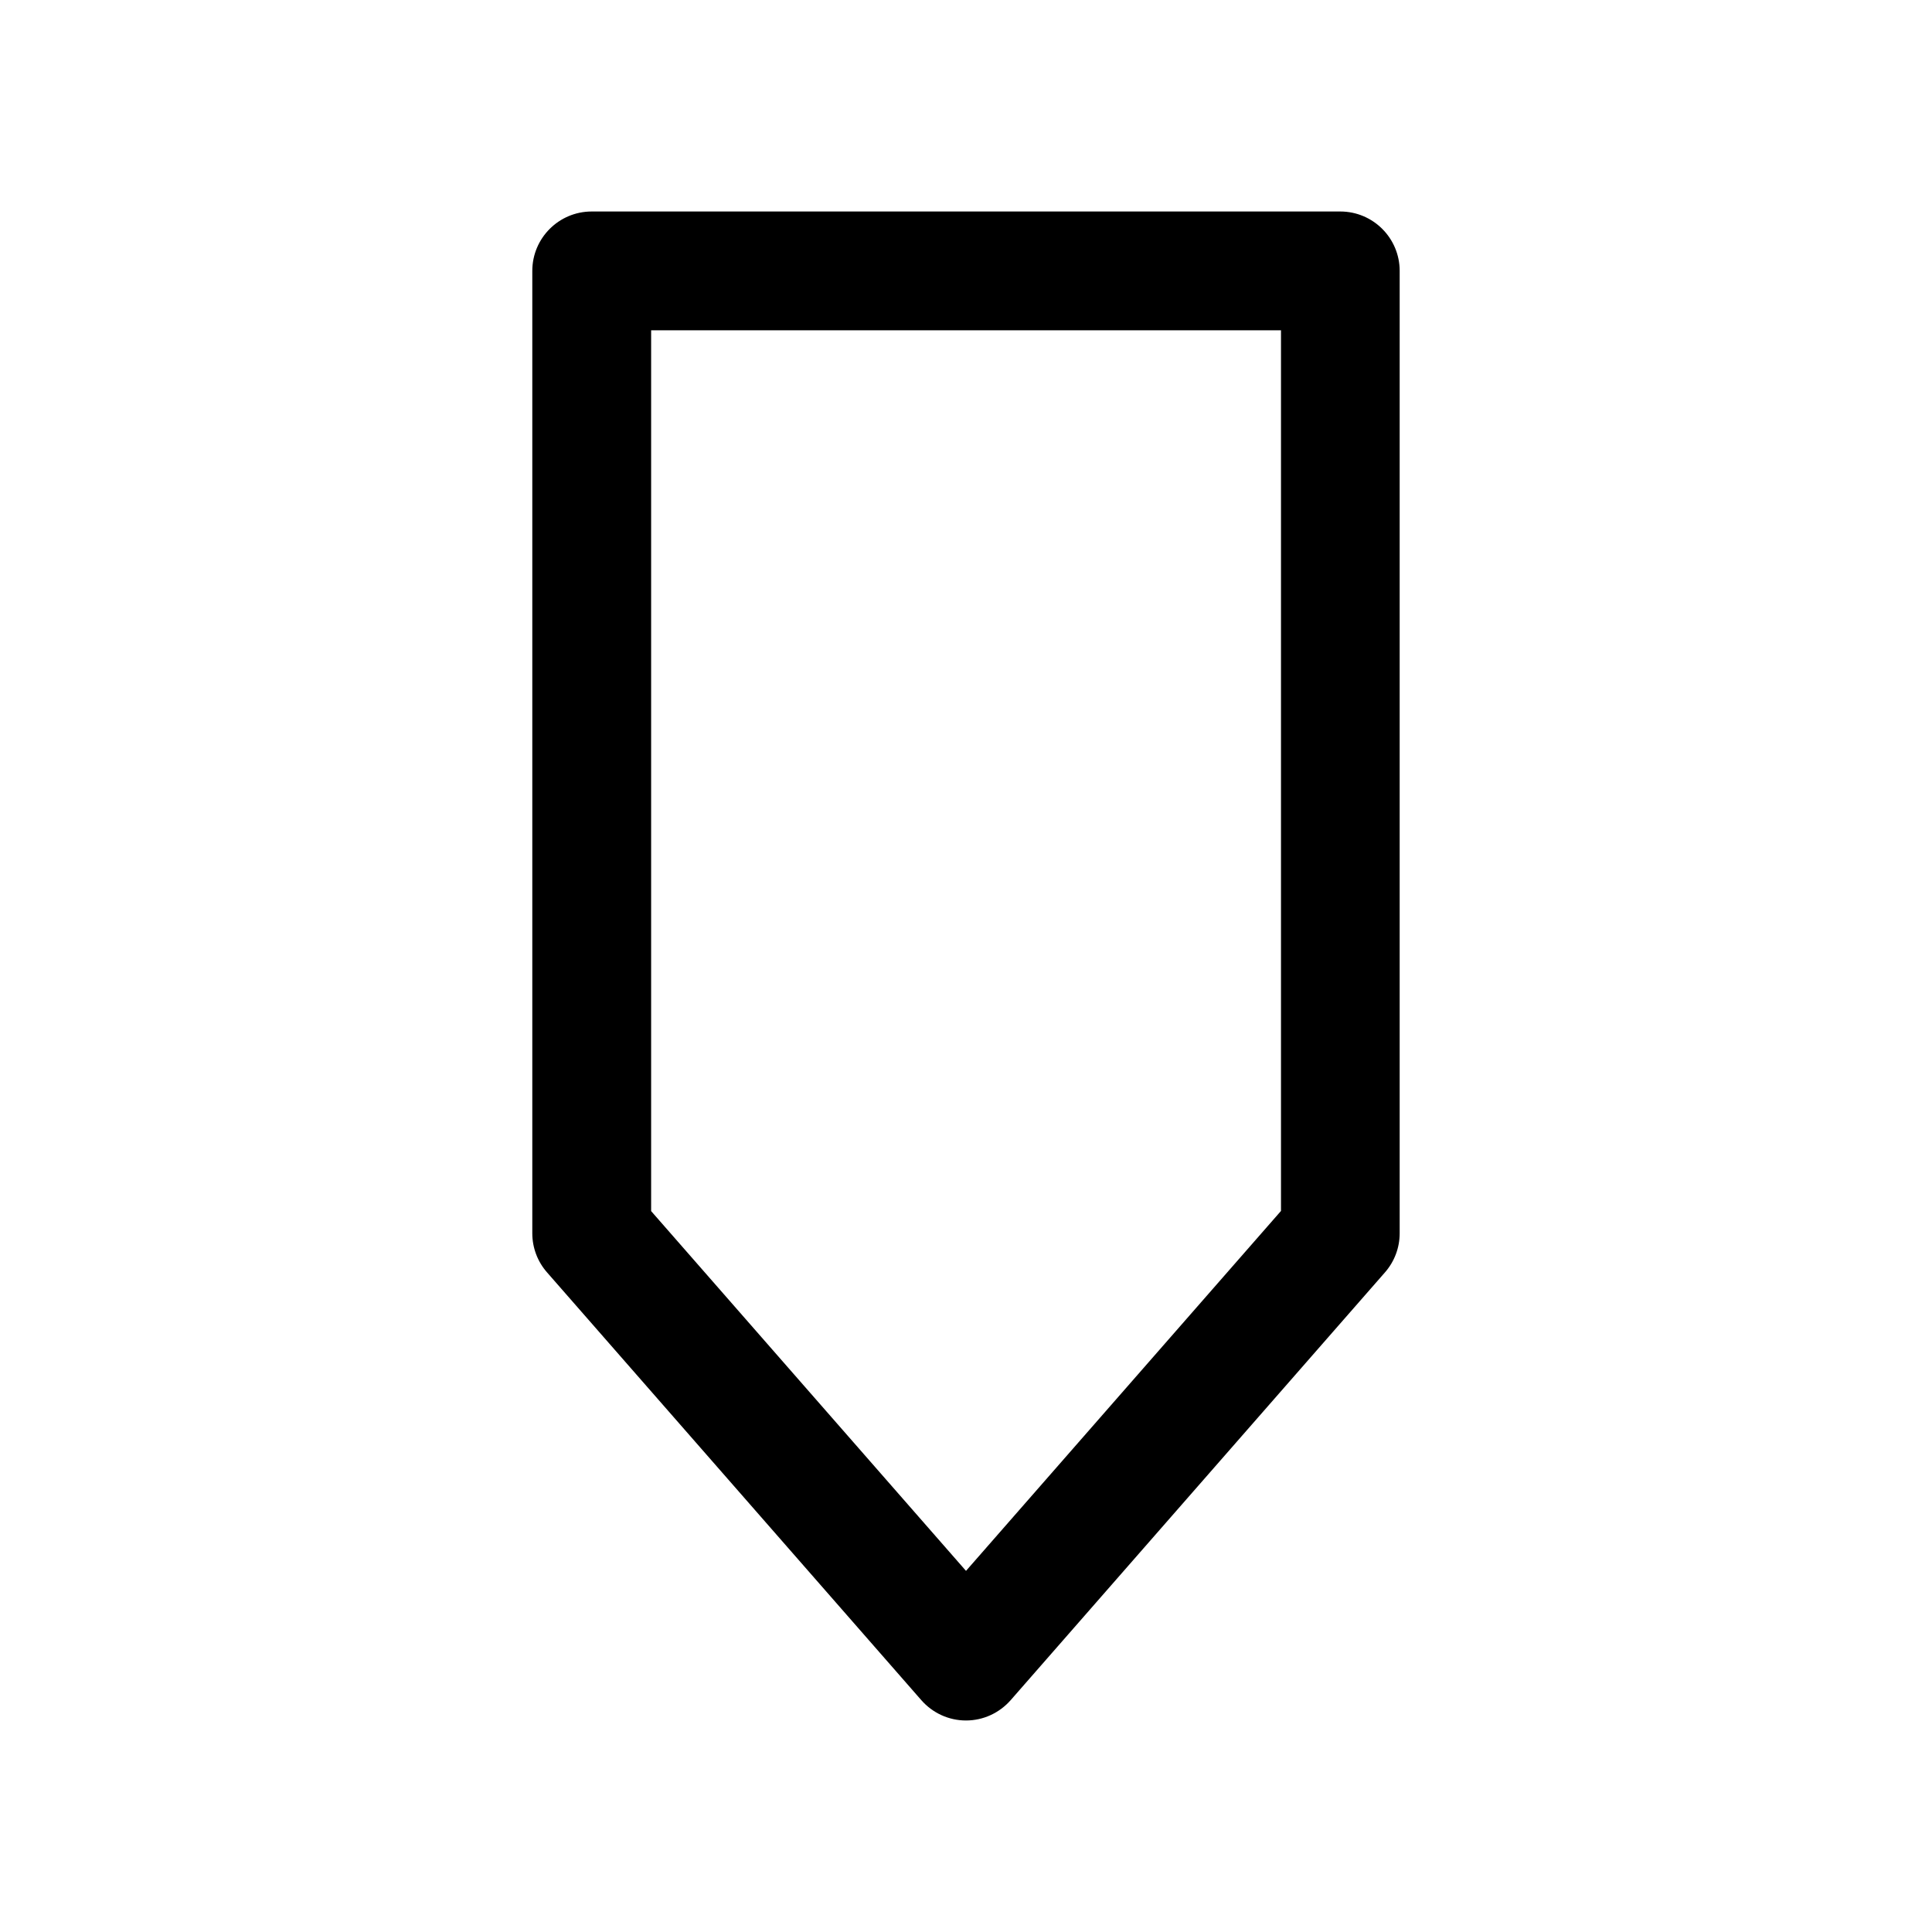 <?xml version="1.0" encoding="UTF-8"?>
<!-- The Best Svg Icon site in the world: iconSvg.co, Visit us! https://iconsvg.co -->
<svg fill="#000000" width="800px" height="800px" version="1.1" viewBox="144 144 512 512" xmlns="http://www.w3.org/2000/svg">
 <path d="m514.93 215.79c0-8.691-7.055-15.742-15.742-15.742h-198.38c-8.691 0-15.742 7.055-15.742 15.742v255.05c0 3.809 1.387 7.496 3.906 10.359l99.188 113.36c2.984 3.402 7.269 5.387 11.836 5.387s8.848-1.984 11.84-5.383l99.188-113.36c2.519-2.867 3.906-6.551 3.906-10.359zm-31.488 249.16-83.441 95.348-83.445-95.348v-233.42h166.92v233.42z"/>
</svg>
